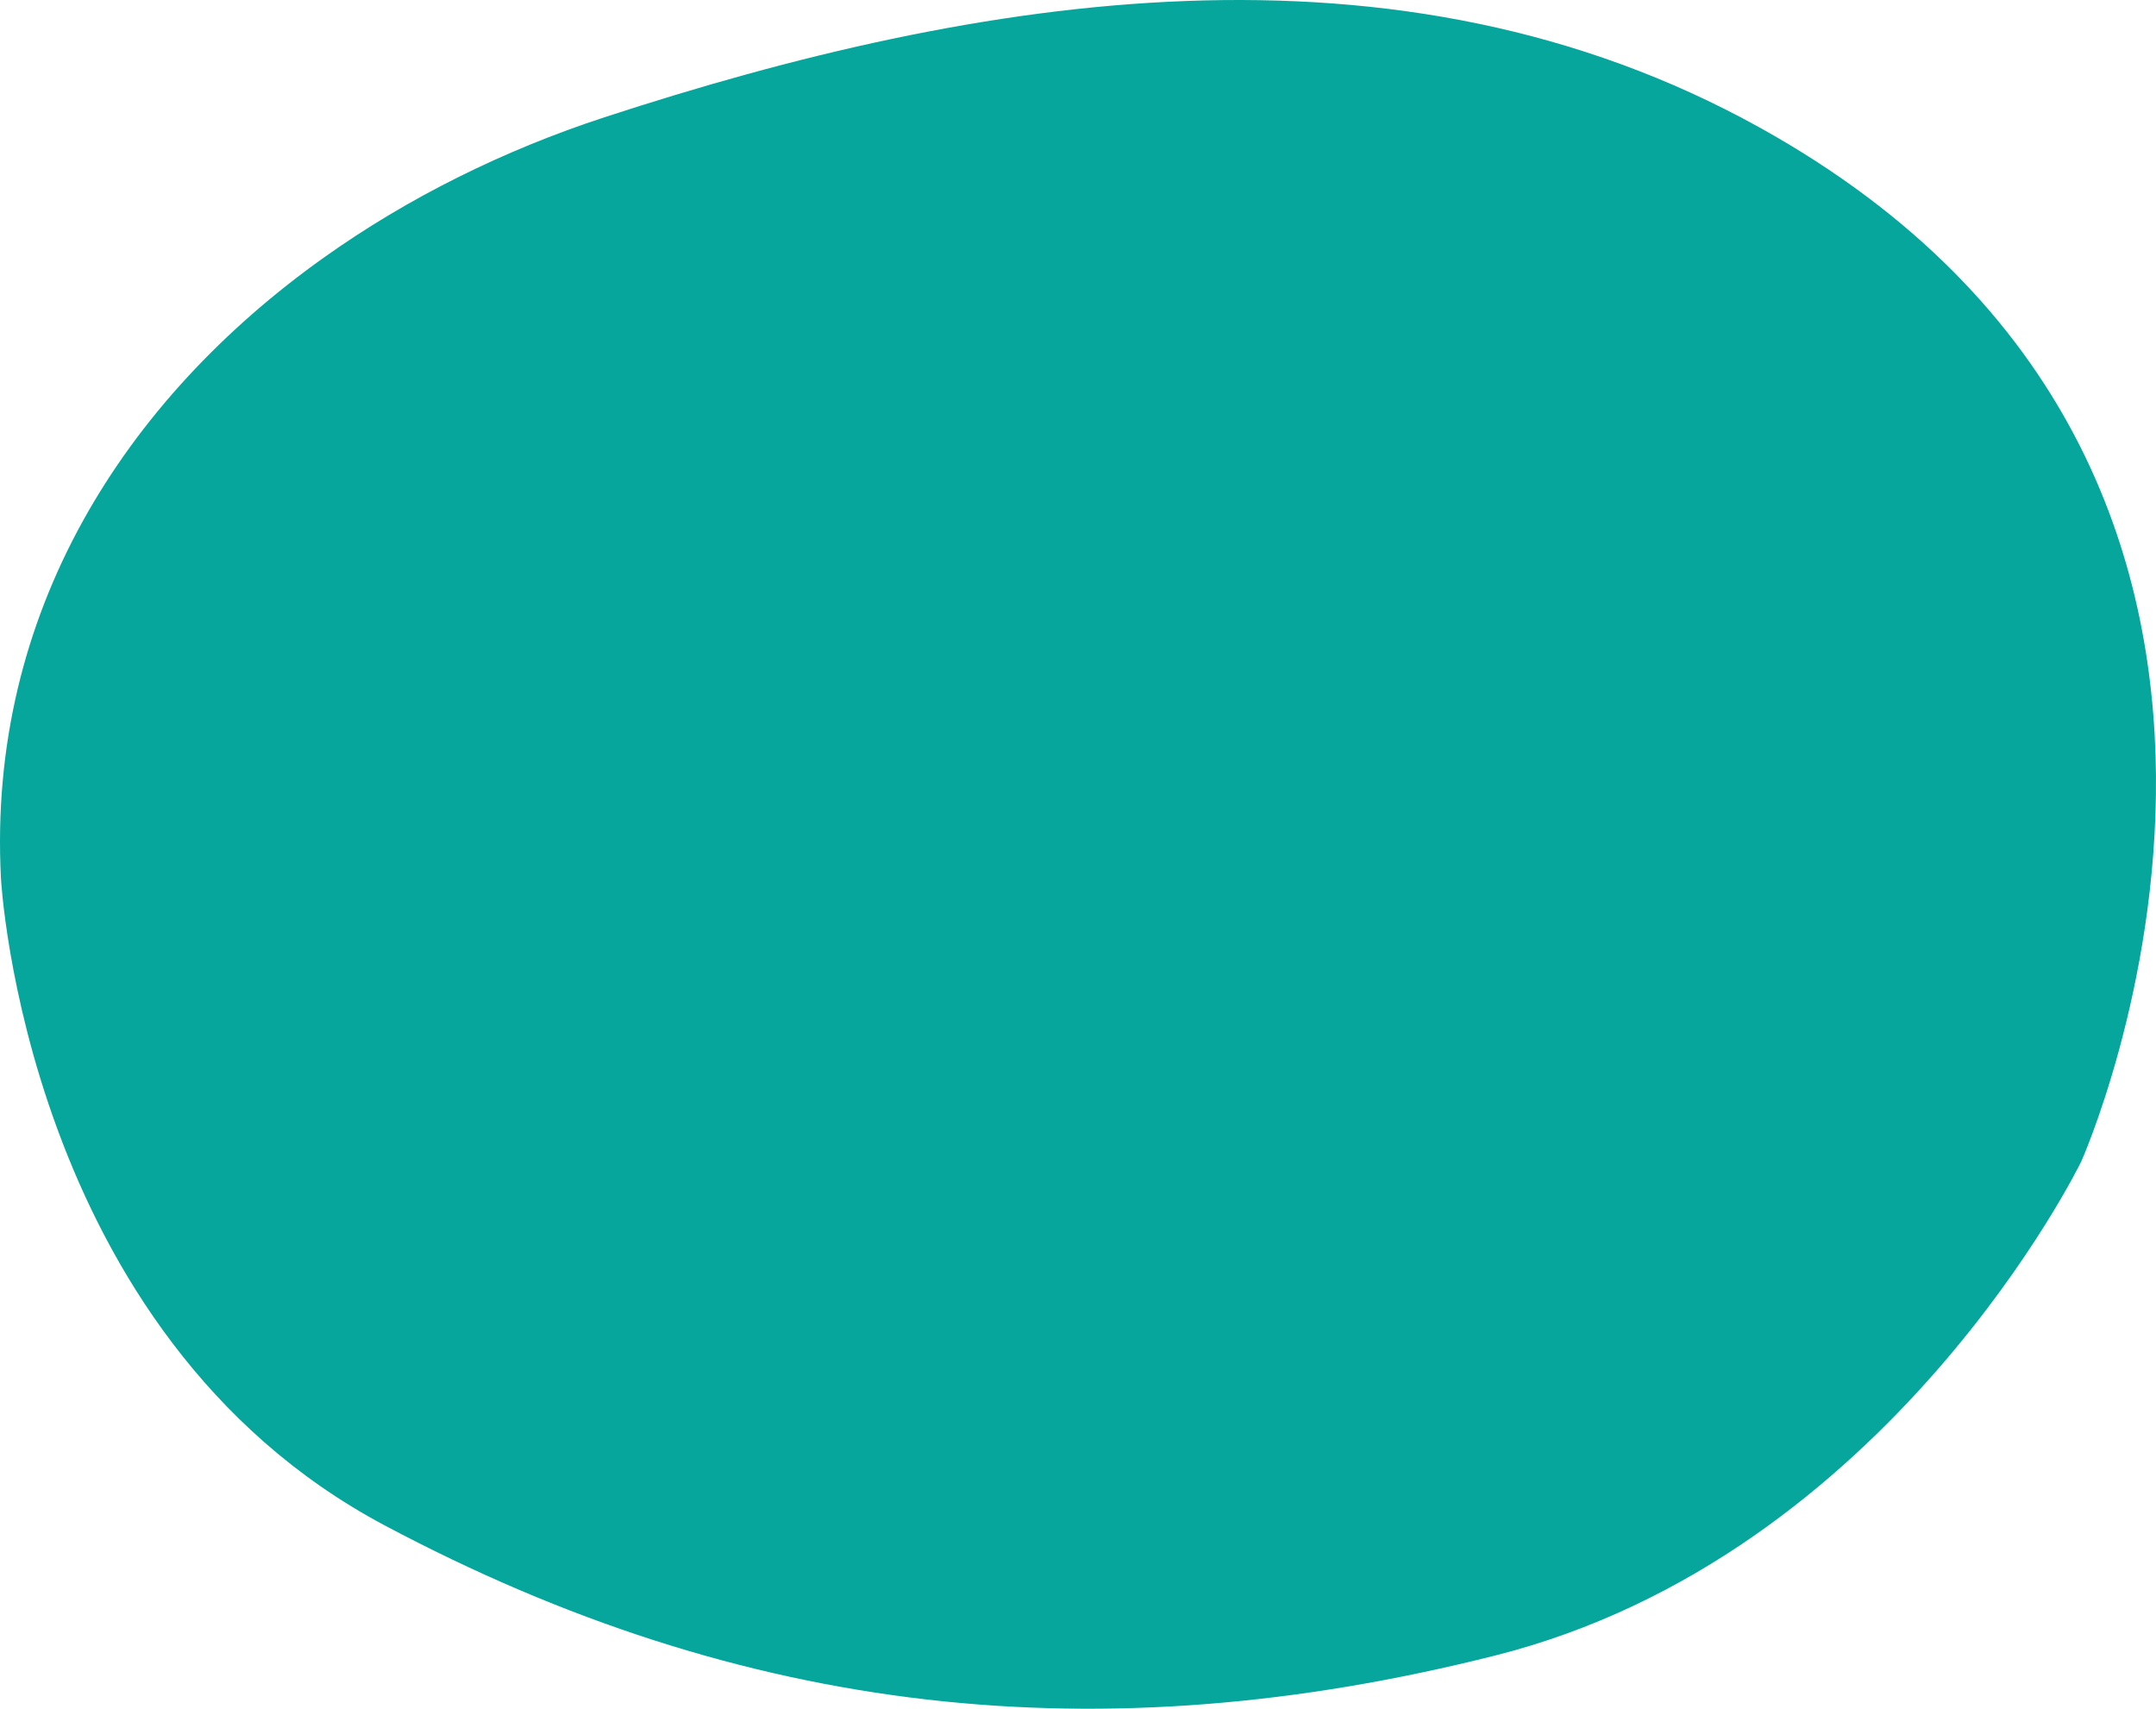 <svg xmlns="http://www.w3.org/2000/svg" id="uuid-ada79d11-3356-459b-8e57-e9cce6bd11b2" width="478.068" height="378.953" viewBox="0 0 478.068 378.953"><defs><style>.uuid-577131cb-de8e-44e6-8916-b587117a21db{fill:#06a69c;}</style></defs><g id="uuid-5fcfeada-c6b7-4a58-b30c-d88e507944bc"><path class="uuid-577131cb-de8e-44e6-8916-b587117a21db" d="M71.767,57.153c18.793-13.387,40.062-23.884,62.268-31.146C217.087-1.154,309.717-16.365,390.155,28.268c139.288,77.288,71.343,229.316,71.343,229.316,0,0-42.466,87.48-129.946,109.562-87.48,22.082-166.467,13.589-246.303-28.877C5.438,295.817,.211,194.797,.208,194.735-2.828,135.927,27.652,88.578,71.767,57.153Z"></path></g></svg>
